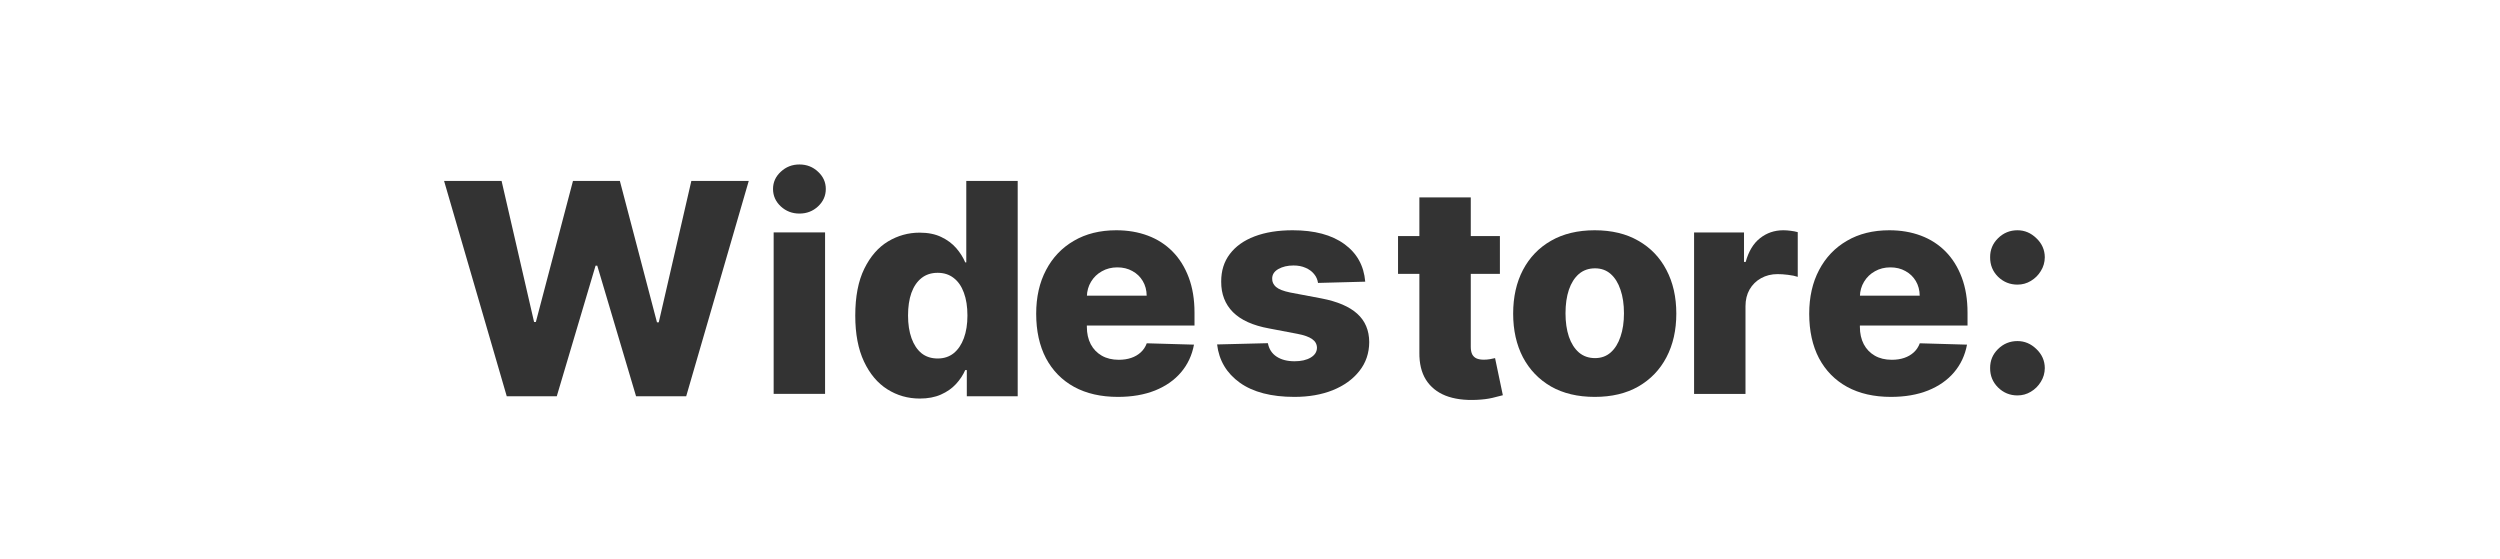 <?xml version="1.0" encoding="UTF-8"?> <svg xmlns="http://www.w3.org/2000/svg" width="152" height="34" viewBox="0 0 152 34" fill="none"> <path d="M122.662 24.042C122.202 24.042 121.808 23.88 121.479 23.556C121.156 23.232 120.996 22.84 121 22.38C120.996 21.928 121.156 21.543 121.479 21.223C121.808 20.899 122.202 20.737 122.662 20.737C123.097 20.737 123.48 20.899 123.813 21.223C124.149 21.543 124.32 21.928 124.324 22.38C124.32 22.687 124.239 22.966 124.081 23.217C123.928 23.469 123.725 23.669 123.474 23.818C123.227 23.967 122.956 24.042 122.662 24.042ZM122.662 17.305C122.202 17.305 121.808 17.145 121.479 16.825C121.156 16.501 120.996 16.107 121 15.643C120.996 15.191 121.156 14.805 121.479 14.486C121.808 14.162 122.202 14 122.662 14C123.097 14 123.48 14.162 123.813 14.486C124.149 14.805 124.32 15.191 124.324 15.643C124.32 15.95 124.239 16.229 124.081 16.48C123.928 16.732 123.725 16.932 123.474 17.081C123.227 17.23 122.956 17.305 122.662 17.305Z" fill="#333333"></path> <path d="M67.967 24.131C66.94 24.131 66.053 23.929 65.308 23.524C64.566 23.115 63.995 22.533 63.594 21.779C63.198 21.021 63 20.119 63 19.075C63 18.061 63.2 17.175 63.601 16.416C64.001 15.653 64.566 15.061 65.295 14.639C66.023 14.213 66.882 14 67.871 14C68.57 14 69.209 14.109 69.788 14.326C70.368 14.543 70.869 14.865 71.29 15.291C71.712 15.717 72.04 16.244 72.275 16.87C72.509 17.492 72.626 18.206 72.626 19.011V19.791H64.093V17.976H69.718C69.714 17.643 69.635 17.347 69.481 17.087C69.328 16.827 69.117 16.625 68.849 16.48C68.585 16.331 68.28 16.256 67.935 16.256C67.585 16.256 67.272 16.335 66.995 16.493C66.718 16.646 66.499 16.857 66.337 17.126C66.175 17.39 66.09 17.69 66.081 18.027V19.874C66.081 20.275 66.16 20.626 66.317 20.929C66.475 21.227 66.699 21.459 66.989 21.626C67.278 21.792 67.624 21.875 68.024 21.875C68.301 21.875 68.553 21.837 68.778 21.76C69.004 21.683 69.198 21.57 69.36 21.421C69.522 21.272 69.644 21.089 69.724 20.872L72.594 20.954C72.475 21.598 72.213 22.158 71.808 22.636C71.408 23.109 70.881 23.477 70.229 23.741C69.577 24.001 68.823 24.131 67.967 24.131Z" fill="#333333"></path> <path d="M103 23.952V14.134H106.036V15.924H106.138C106.317 15.276 106.609 14.795 107.014 14.479C107.419 14.16 107.89 14 108.427 14C108.572 14 108.721 14.011 108.874 14.032C109.028 14.049 109.17 14.077 109.303 14.115V16.832C109.153 16.78 108.957 16.74 108.714 16.71C108.476 16.68 108.263 16.666 108.075 16.666C107.705 16.666 107.37 16.749 107.072 16.915C106.778 17.077 106.545 17.305 106.375 17.599C106.209 17.889 106.126 18.229 106.126 18.621V23.952H103Z" fill="#333333"></path> <path d="M96.96 24.131C95.929 24.131 95.043 23.921 94.301 23.499C93.564 23.072 92.995 22.48 92.594 21.722C92.198 20.959 92 20.075 92 19.069C92 18.059 92.198 17.175 92.594 16.416C92.995 15.653 93.564 15.061 94.301 14.639C95.043 14.213 95.929 14 96.96 14C97.992 14 98.876 14.213 99.613 14.639C100.354 15.061 100.923 15.653 101.32 16.416C101.72 17.175 101.92 18.059 101.92 19.069C101.92 20.075 101.72 20.959 101.32 21.722C100.923 22.48 100.354 23.072 99.613 23.499C98.876 23.921 97.992 24.131 96.96 24.131ZM96.979 21.773C97.354 21.773 97.672 21.658 97.932 21.428C98.192 21.197 98.39 20.878 98.526 20.469C98.667 20.06 98.737 19.587 98.737 19.05C98.737 18.504 98.667 18.027 98.526 17.618C98.39 17.209 98.192 16.889 97.932 16.659C97.672 16.429 97.354 16.314 96.979 16.314C96.592 16.314 96.263 16.429 95.995 16.659C95.731 16.889 95.528 17.209 95.388 17.618C95.251 18.027 95.183 18.504 95.183 19.05C95.183 19.587 95.251 20.06 95.388 20.469C95.528 20.878 95.731 21.197 95.995 21.428C96.263 21.658 96.592 21.773 96.979 21.773Z" fill="#333333"></path> <path d="M91.194 14.352V16.653H85V14.352H91.194ZM86.298 12H89.423V21.083C89.423 21.275 89.453 21.43 89.513 21.55C89.577 21.665 89.668 21.748 89.788 21.799C89.907 21.846 90.05 21.869 90.216 21.869C90.335 21.869 90.461 21.859 90.593 21.837C90.729 21.812 90.832 21.791 90.9 21.773L91.373 24.03C91.224 24.073 91.013 24.126 90.74 24.19C90.472 24.254 90.15 24.294 89.775 24.311C89.042 24.345 88.413 24.26 87.889 24.055C87.369 23.847 86.971 23.523 86.694 23.084C86.421 22.645 86.289 22.093 86.298 21.428V12Z" fill="#333333"></path> <path d="M83.006 17.126L80.136 17.202C80.106 16.998 80.026 16.817 79.894 16.659C79.761 16.497 79.589 16.372 79.376 16.282C79.167 16.188 78.924 16.141 78.647 16.141C78.285 16.141 77.976 16.214 77.72 16.359C77.469 16.504 77.345 16.7 77.349 16.947C77.345 17.139 77.422 17.305 77.579 17.445C77.742 17.586 78.029 17.699 78.442 17.784L80.335 18.142C81.315 18.329 82.043 18.641 82.521 19.075C83.002 19.51 83.245 20.085 83.249 20.801C83.245 21.474 83.045 22.06 82.648 22.559C82.256 23.058 81.719 23.445 81.038 23.722C80.356 23.995 79.576 24.131 78.698 24.131C77.296 24.131 76.19 23.844 75.381 23.268C74.575 22.689 74.115 21.913 74 20.942L77.087 20.865C77.156 21.223 77.332 21.496 77.618 21.683C77.903 21.871 78.268 21.965 78.711 21.965C79.112 21.965 79.438 21.89 79.689 21.741C79.94 21.592 80.068 21.393 80.072 21.146C80.068 20.925 79.97 20.748 79.778 20.616C79.587 20.479 79.286 20.373 78.877 20.296L77.164 19.97C76.18 19.791 75.447 19.461 74.965 18.979C74.484 18.494 74.245 17.876 74.249 17.126C74.245 16.47 74.42 15.909 74.773 15.445C75.127 14.976 75.63 14.618 76.282 14.371C76.934 14.124 77.703 14 78.59 14C79.919 14 80.967 14.279 81.734 14.837C82.501 15.391 82.925 16.154 83.006 17.126Z" fill="#333333"></path> <path d="M114.967 24.131C113.94 24.131 113.053 23.929 112.308 23.524C111.566 23.115 110.995 22.533 110.594 21.779C110.198 21.021 110 20.119 110 19.075C110 18.061 110.2 17.175 110.601 16.416C111.001 15.653 111.566 15.061 112.295 14.639C113.023 14.213 113.882 14 114.871 14C115.57 14 116.209 14.109 116.788 14.326C117.368 14.543 117.869 14.865 118.29 15.291C118.712 15.717 119.04 16.244 119.275 16.87C119.509 17.492 119.626 18.206 119.626 19.011V19.791H111.093V17.976H116.718C116.714 17.643 116.635 17.347 116.482 17.087C116.328 16.827 116.117 16.625 115.849 16.48C115.585 16.331 115.28 16.256 114.935 16.256C114.585 16.256 114.272 16.335 113.995 16.493C113.718 16.646 113.499 16.857 113.337 17.126C113.175 17.39 113.089 17.69 113.081 18.027V19.874C113.081 20.275 113.16 20.626 113.317 20.929C113.475 21.227 113.699 21.459 113.989 21.626C114.278 21.792 114.624 21.875 115.024 21.875C115.301 21.875 115.553 21.837 115.778 21.76C116.004 21.683 116.198 21.57 116.36 21.421C116.522 21.272 116.643 21.089 116.724 20.872L119.594 20.954C119.475 21.598 119.213 22.158 118.808 22.636C118.408 23.109 117.881 23.477 117.229 23.741C116.577 24.001 115.823 24.131 114.967 24.131Z" fill="#333333"></path> <path d="M55.925 24.232C55.2 24.232 54.542 24.044 53.95 23.669C53.357 23.294 52.884 22.732 52.531 21.982C52.177 21.232 52 20.3 52 19.188C52 18.033 52.183 17.083 52.55 16.337C52.916 15.592 53.396 15.04 53.988 14.682C54.584 14.324 55.226 14.145 55.912 14.145C56.428 14.145 56.869 14.234 57.235 14.413C57.602 14.588 57.904 14.814 58.143 15.091C58.381 15.368 58.562 15.655 58.686 15.954H58.75V11H61.876V24.091H58.782V22.499H58.686C58.554 22.802 58.367 23.085 58.124 23.349C57.881 23.614 57.576 23.827 57.209 23.989C56.847 24.151 56.419 24.232 55.925 24.232ZM57.011 21.796C57.391 21.796 57.715 21.69 57.983 21.477C58.251 21.259 58.458 20.954 58.603 20.562C58.748 20.17 58.82 19.71 58.82 19.182C58.82 18.645 58.748 18.183 58.603 17.795C58.462 17.407 58.256 17.109 57.983 16.9C57.715 16.691 57.391 16.587 57.011 16.587C56.624 16.587 56.295 16.693 56.027 16.906C55.758 17.119 55.554 17.42 55.413 17.808C55.277 18.195 55.209 18.653 55.209 19.182C55.209 19.71 55.279 20.17 55.42 20.562C55.56 20.954 55.763 21.259 56.027 21.477C56.295 21.69 56.624 21.796 57.011 21.796Z" fill="#333333"></path> <path d="M47.038 23.947V14.129H50.164V23.947H47.038ZM48.604 12.985C48.166 12.985 47.788 12.84 47.473 12.55C47.158 12.256 47 11.903 47 11.489C47 11.08 47.158 10.731 47.473 10.441C47.788 10.147 48.166 10 48.604 10C49.048 10 49.425 10.147 49.736 10.441C50.051 10.731 50.209 11.08 50.209 11.489C50.209 11.903 50.051 12.256 49.736 12.55C49.425 12.84 49.048 12.985 48.604 12.985Z" fill="#333333"></path> <path d="M30.81 24.091L27 11H30.496L32.472 19.578H32.58L34.837 11H37.688L39.944 19.597H40.053L42.034 11H45.524L41.721 24.091H38.672L36.313 16.152H36.211L33.852 24.091H30.81Z" fill="#333333"></path> </svg> 